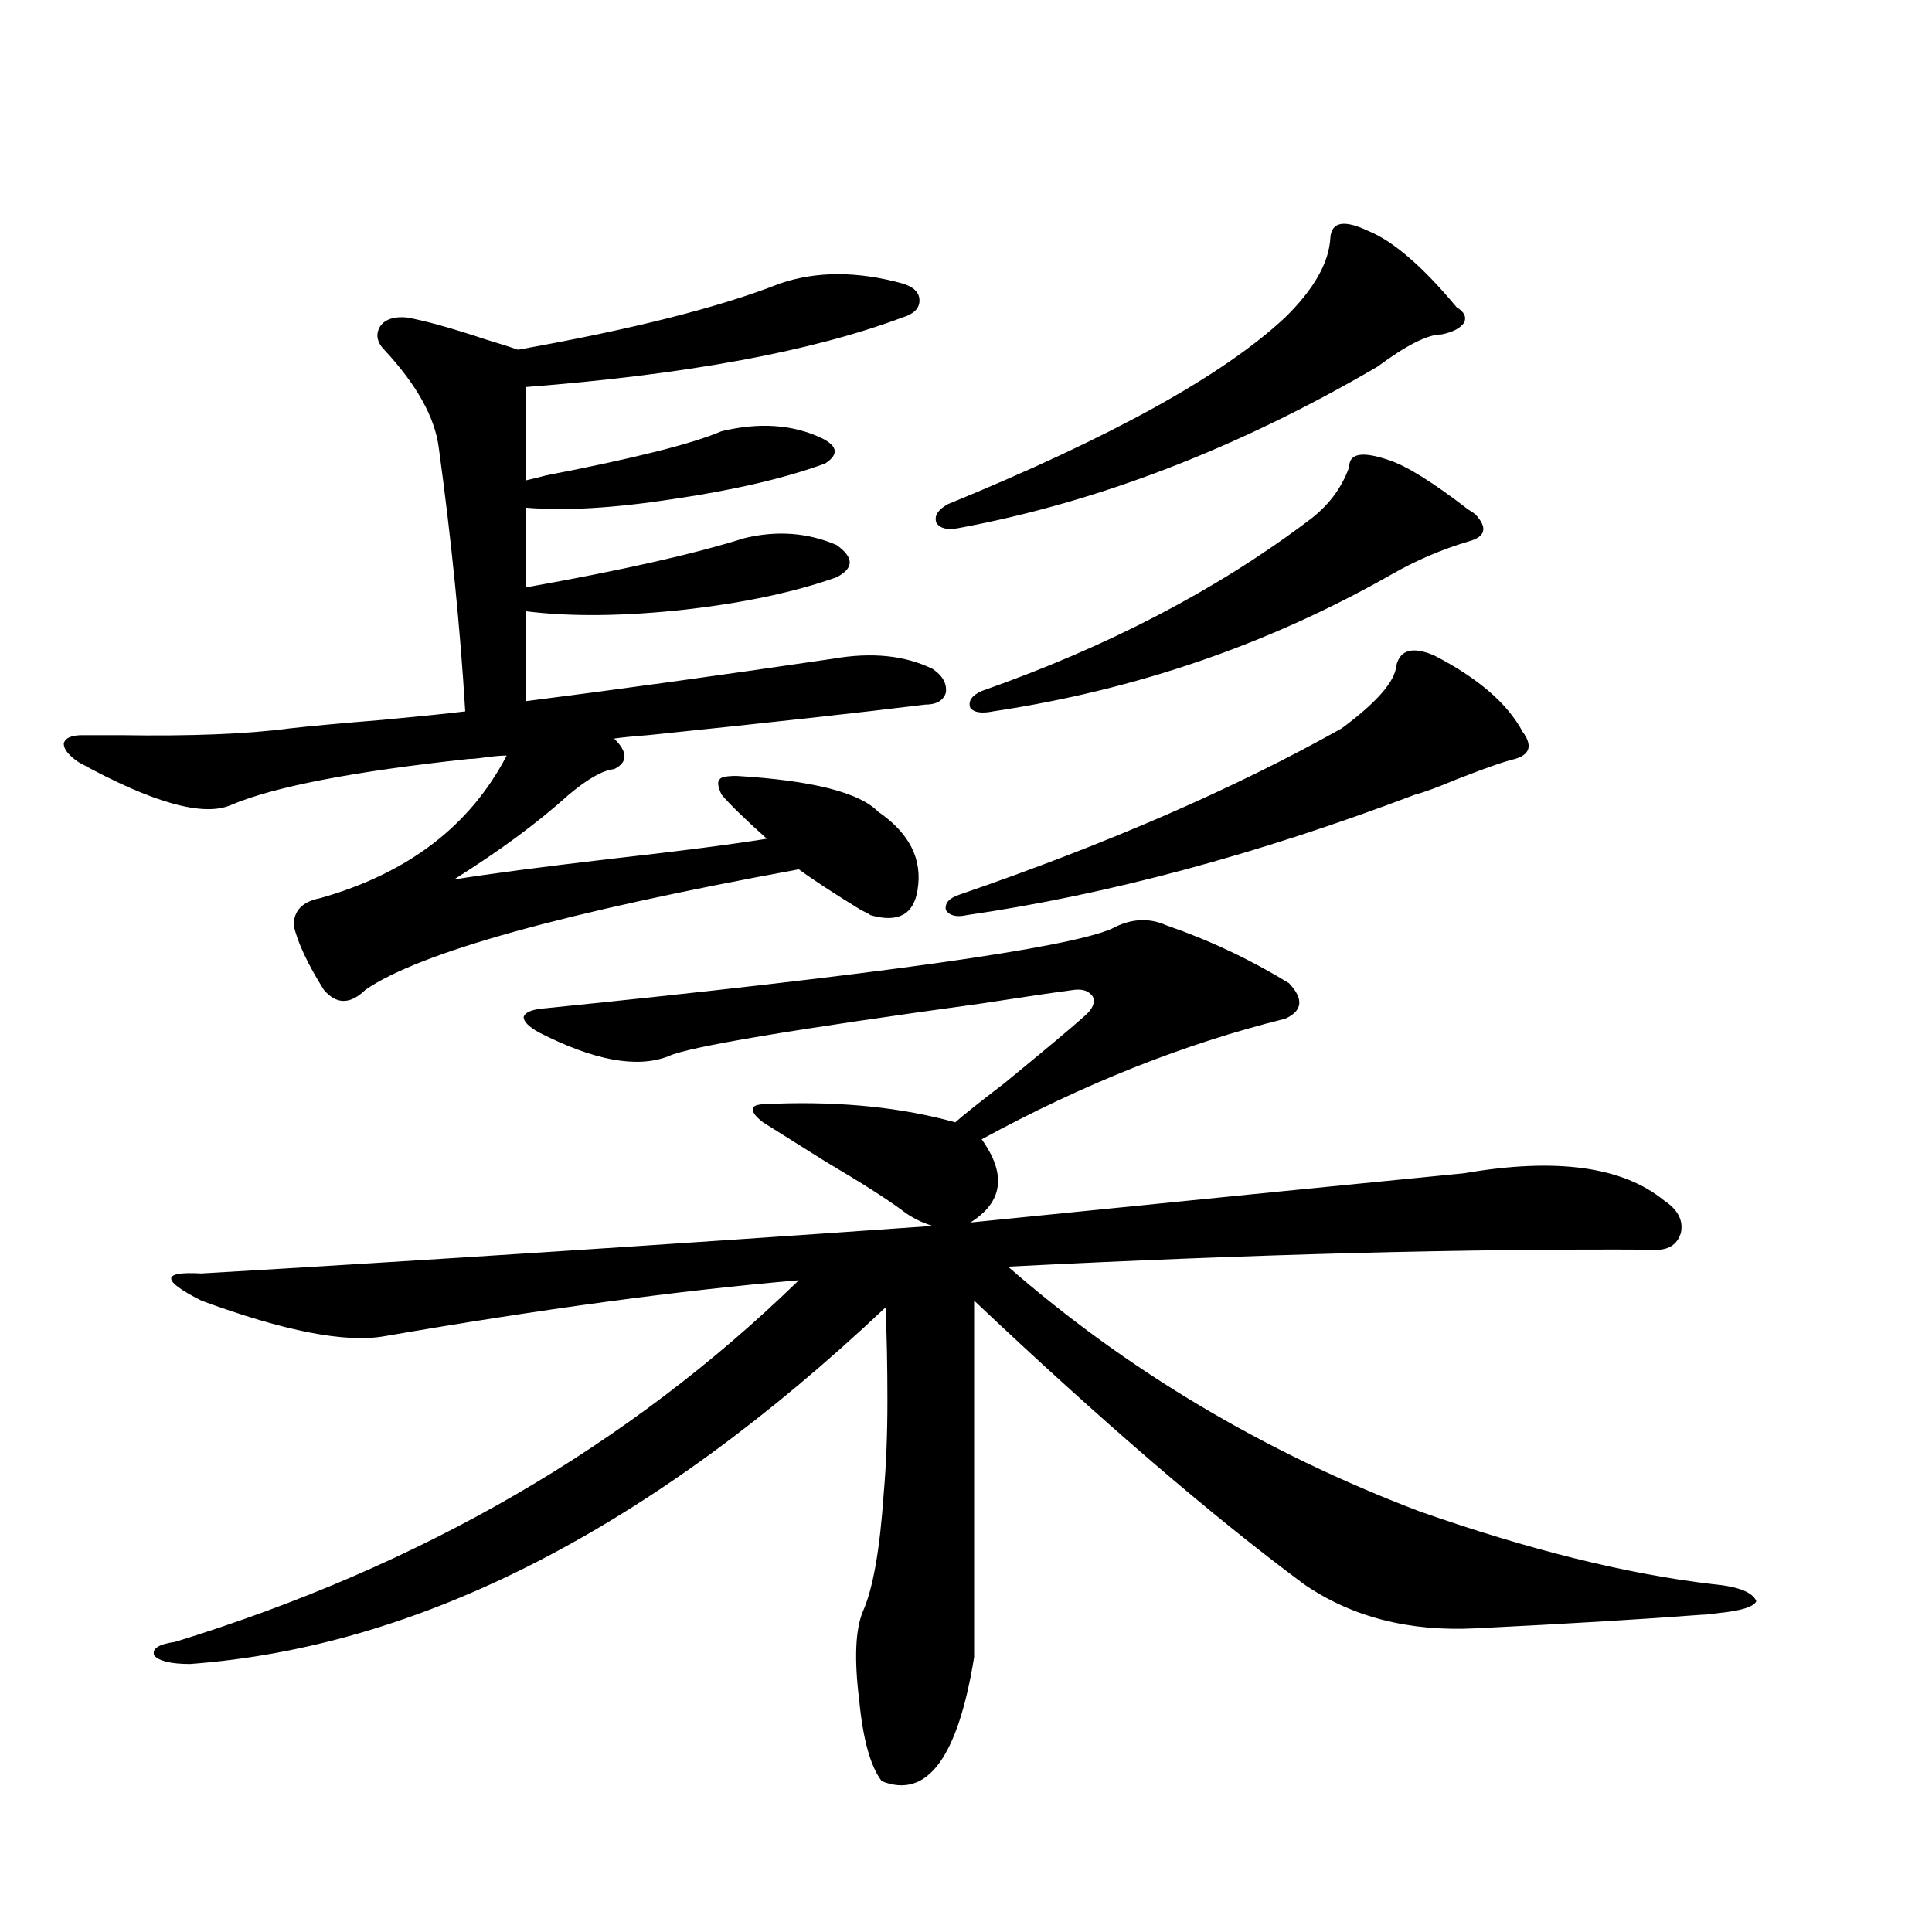 <?xml version="1.0" encoding="utf-8"?>
<!-- Generator: Adobe Illustrator 16.0.0, SVG Export Plug-In . SVG Version: 6.00 Build 0)  -->
<!DOCTYPE svg PUBLIC "-//W3C//DTD SVG 1.1//EN" "http://www.w3.org/Graphics/SVG/1.1/DTD/svg11.dtd">
<svg version="1.1" id="图层_1" xmlns="http://www.w3.org/2000/svg" xmlns:xlink="http://www.w3.org/1999/xlink" x="0px" y="0px"
	 width="1000px" height="1000px" viewBox="0 0 1000 1000" enable-background="new 0 0 1000 1000" xml:space="preserve">
<path d="M42.755,380.52c4.543,0,11.052,0,19.512,0c36.417,0.591,65.685-0.576,87.803-3.516c10.396-1.167,26.341-2.637,47.804-4.395
	c18.856-1.758,33.17-3.213,42.926-4.395c-2.606-43.354-7.164-88.77-13.658-136.23c-1.951-15.82-11.387-32.808-28.292-50.977
	c-3.902-4.092-4.558-8.198-1.951-12.305c2.592-3.516,7.149-4.971,13.658-4.395c9.756,1.758,23.414,5.576,40.975,11.426
	c7.805,2.349,13.323,4.106,16.585,5.273c59.176-10.547,104.388-21.973,135.606-34.277c18.856-6.44,39.999-6.44,63.413,0
	c5.854,1.758,8.78,4.697,8.78,8.789c0,4.106-2.927,7.031-8.78,8.789c-46.828,17.578-111.872,29.595-195.117,36.035v48.34
	c2.592-0.576,6.174-1.455,10.731-2.637c45.518-8.789,75.761-16.396,90.729-22.852c19.512-4.683,36.737-3.516,51.706,3.516
	c8.445,4.106,9.101,8.501,1.951,13.184c-20.822,7.622-47.163,13.774-79.022,18.457c-30.578,4.697-55.943,6.152-76.096,4.395v41.309
	c49.42-8.789,87.147-17.275,113.168-25.488c16.905-4.092,32.835-2.925,47.804,3.516c9.101,6.455,9.101,12.017,0,16.699
	c-21.463,7.622-47.483,13.184-78.047,16.699c-31.874,3.516-59.511,3.818-82.925,0.879v46.582
	c46.173-5.85,99.175-13.184,159.021-21.973c20.152-3.516,37.393-1.758,51.706,5.273c5.198,3.516,7.47,7.622,6.829,12.305
	c-1.311,4.106-4.878,6.152-10.731,6.152c-33.17,4.106-80.974,9.38-143.411,15.82c-7.805,0.591-13.658,1.182-17.561,1.758
	c7.149,7.031,7.149,12.305,0,15.82c-5.854,0.591-13.658,4.985-23.414,13.184c-16.265,14.653-36.097,29.307-59.511,43.945
	c18.201-2.925,44.877-6.44,79.998-10.547c36.417-4.092,63.733-7.607,81.949-10.547c-11.707-10.547-19.512-18.154-23.414-22.852
	c-1.951-4.092-2.286-6.729-0.976-7.91c0.641-1.167,3.567-1.758,8.78-1.758c39.023,2.349,63.413,8.501,73.169,18.457
	c16.25,11.138,23.079,24.609,20.487,40.43c-1.951,12.896-10.091,17.29-24.39,13.184c-0.655-0.576-2.286-1.455-4.878-2.637
	c-14.313-8.789-25.045-15.82-32.194-21.094C291.85,472.229,217.05,493.02,189.093,512.355c-7.805,7.622-14.969,7.622-21.463,0
	c-8.46-13.472-13.658-24.609-15.609-33.398c0-7.607,4.543-12.305,13.658-14.063c45.518-12.881,77.712-37.49,96.583-73.828
	c-2.606,0-6.188,0.303-10.731,0.879c-3.902,0.591-6.829,0.879-8.78,0.879c-59.846,6.455-100.82,14.365-122.924,23.73
	c-14.313,6.455-40.654-0.879-79.022-21.973c-5.213-3.516-7.805-6.729-7.805-9.668C33.64,381.989,36.901,380.52,42.755,380.52z
	 M104.217,673.195c-10.411-5.273-15.609-9.077-15.609-11.426c0-2.334,5.198-3.213,15.609-2.637
	c110.562-6.44,236.732-14.639,378.527-24.609c-5.854-1.758-11.066-4.395-15.609-7.91c-7.805-5.85-21.143-14.351-39.999-25.488
	c-14.969-9.365-25.7-16.108-32.194-20.215c-4.558-3.516-6.188-6.152-4.878-7.91c0.641-1.167,4.543-1.758,11.707-1.758
	c34.466-1.167,65.364,2.061,92.681,9.668c3.902-3.516,12.348-10.244,25.365-20.215c21.463-17.578,35.441-29.292,41.95-35.156
	c3.902-3.516,5.198-6.729,3.902-9.668c-1.951-2.925-5.213-4.092-9.756-3.516c-9.115,1.182-25.045,3.516-47.804,7.031
	c-98.214,13.486-152.191,22.563-161.947,27.246c-16.265,6.455-38.703,2.349-67.315-12.305c-5.213-2.925-7.805-5.562-7.805-7.91
	c0.641-2.334,3.902-3.804,9.756-4.395c173.654-17.578,271.854-31.338,294.627-41.309c9.756-5.273,19.177-5.85,28.292-1.758
	c22.104,7.622,43.246,17.578,63.413,29.883c7.805,8.213,7.149,14.365-1.951,18.457c-52.041,12.896-104.388,33.701-157.069,62.402
	c13.003,18.169,11.052,32.52-5.854,43.066c122.269-12.305,207.465-20.791,255.604-25.488c47.469-8.198,81.949-3.516,103.412,14.063
	c7.149,4.697,10.076,10.259,8.78,16.699c-1.951,6.455-6.829,9.38-14.634,8.789c-95.607-0.576-206.824,2.349-333.65,8.789
	c61.782,53.916,132.68,96.104,212.678,126.563c56.584,19.927,107.314,32.52,152.191,37.793c13.003,1.182,20.487,4.106,22.438,8.789
	c-1.311,2.926-7.805,4.972-19.512,6.152c-3.902,0.577-6.829,0.879-8.78,0.879c-30.578,2.335-69.602,4.684-117.07,7.031
	c-34.48,1.758-64.068-5.863-88.778-22.852c-48.139-35.732-105.043-84.663-170.728-146.777v184.57
	c-8.46,52.145-24.39,73.526-47.804,64.16c-5.854-7.621-9.756-21.684-11.707-42.188c-2.606-21.094-1.951-36.337,1.951-45.703
	c5.198-11.714,8.78-31.929,10.731-60.645c1.296-14.639,1.951-30.762,1.951-48.34c0-18.154-0.335-34.277-0.976-48.34
	c-120.973,114.258-240.97,175.781-359.991,184.57c-9.756,0-15.944-1.469-18.536-4.395c-1.311-3.516,2.271-5.863,10.731-7.031
	c127.467-39.248,235.116-101.65,322.919-187.207c-61.797,5.273-133.335,14.941-214.629,29.004
	C178.682,695.168,147.143,689.016,104.217,673.195z M708.104,119.484c13.003,5.273,28.292,18.457,45.853,39.551
	c3.902,2.349,5.198,4.985,3.902,7.91c-1.951,2.939-5.854,4.985-11.707,6.152c-7.164,0-18.216,5.576-33.17,16.699
	c-72.193,42.188-144.387,70.024-216.58,83.496c-5.854,1.182-9.756,0.303-11.707-2.637c-1.311-3.516,0.641-6.729,5.854-9.668
	c84.541-34.565,142.756-66.797,174.63-96.68c14.954-14.639,22.759-28.413,23.414-41.309
	C689.233,114.802,695.742,113.635,708.104,119.484z M742.25,339.211c22.759,11.729,38.048,24.912,45.853,39.551
	c5.198,7.031,3.902,11.729-3.902,14.063c-5.213,1.182-15.289,4.697-30.243,10.547c-9.756,4.106-16.92,6.743-21.463,7.91
	c-81.949,31.064-159.355,51.855-232.189,62.402c-5.213,1.182-8.78,0.303-10.731-2.637c-0.655-3.516,1.616-6.152,6.829-7.91
	c76.736-26.367,142.756-55.068,198.044-86.133c18.201-13.472,27.637-24.307,28.292-32.52
	C724.689,336.286,731.184,334.528,742.25,339.211z M718.836,238.137c9.101,2.939,22.759,11.426,40.975,25.488
	c1.951,1.182,3.247,2.061,3.902,2.637c6.494,7.031,5.198,11.729-3.902,14.063c-13.658,4.106-26.676,9.668-39.023,16.699
	c-63.748,36.338-132.68,60.068-206.824,71.191c-5.854,1.182-9.756,0.591-11.707-1.758c-1.311-3.516,0.641-6.44,5.854-8.789
	c65.029-22.852,121.293-52.144,168.776-87.891c10.396-7.607,17.561-16.987,21.463-28.125
	C698.349,234.621,705.178,233.454,718.836,238.137z"/>
</svg>
